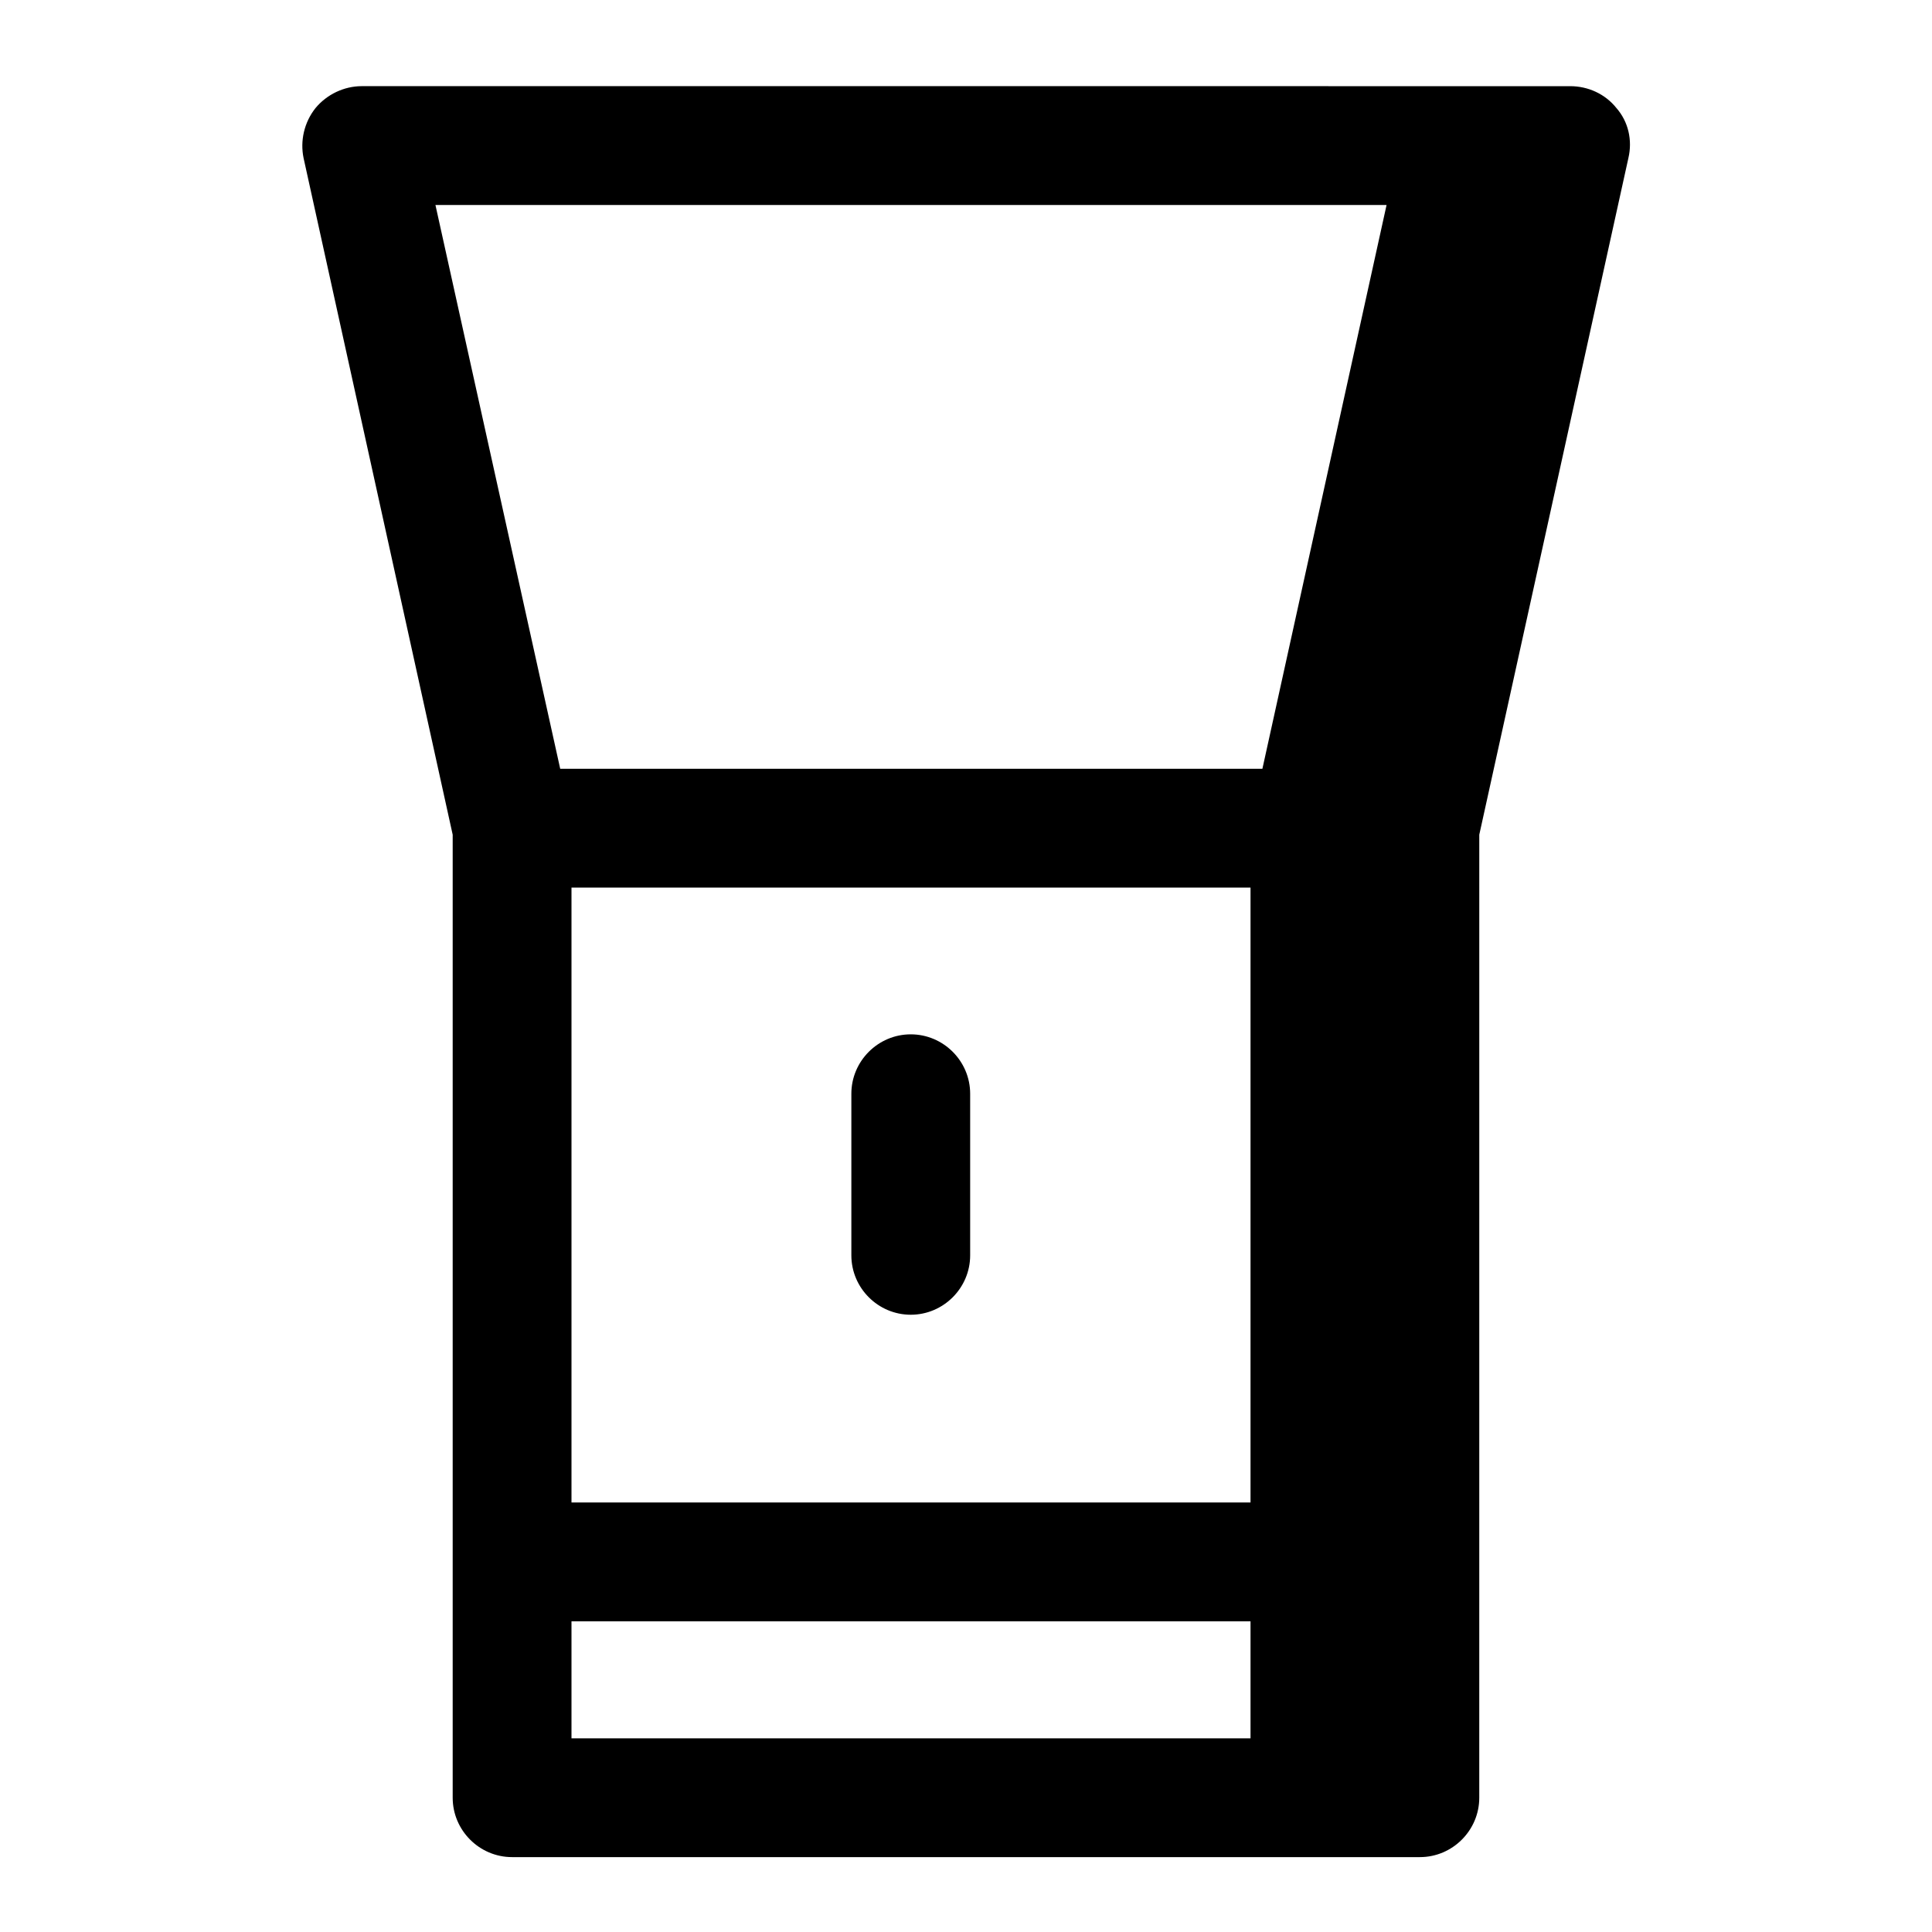 <?xml version="1.0" encoding="UTF-8"?>
<!-- Uploaded to: SVG Repo, www.svgrepo.com, Generator: SVG Repo Mixer Tools -->
<svg fill="#000000" width="800px" height="800px" version="1.1" viewBox="144 144 512 512" xmlns="http://www.w3.org/2000/svg">
 <g>
  <path d="m572.39 172.66c-2.992-3.777-7.559-5.824-12.281-5.824l-320.23-0.004c-4.723 0-9.289 2.203-12.281 5.824-2.992 3.777-4.094 8.66-3.148 13.227l39.516 179.32v255.21c0 8.66 7.086 15.742 15.742 15.742h240.57c8.66 0 15.742-7.086 15.742-15.742l0.004-255.21 39.516-179.32c1.102-4.723 0-9.605-3.148-13.227zm-276.94 206.56h179.95v162.95l-179.95 0.004zm-36.055-180.9h252.06l-32.906 149.41h-186.09zm36.055 406.36v-31.016h179.95v31.016z"/>
  <path d="m385.36 418.11c-8.66 0-15.742 7.086-15.742 15.742v42.824c0 8.66 7.086 15.742 15.742 15.742 8.66 0 15.742-7.086 15.742-15.742v-42.824c0-8.66-7.086-15.742-15.742-15.742z"/>
 </g>
</svg>